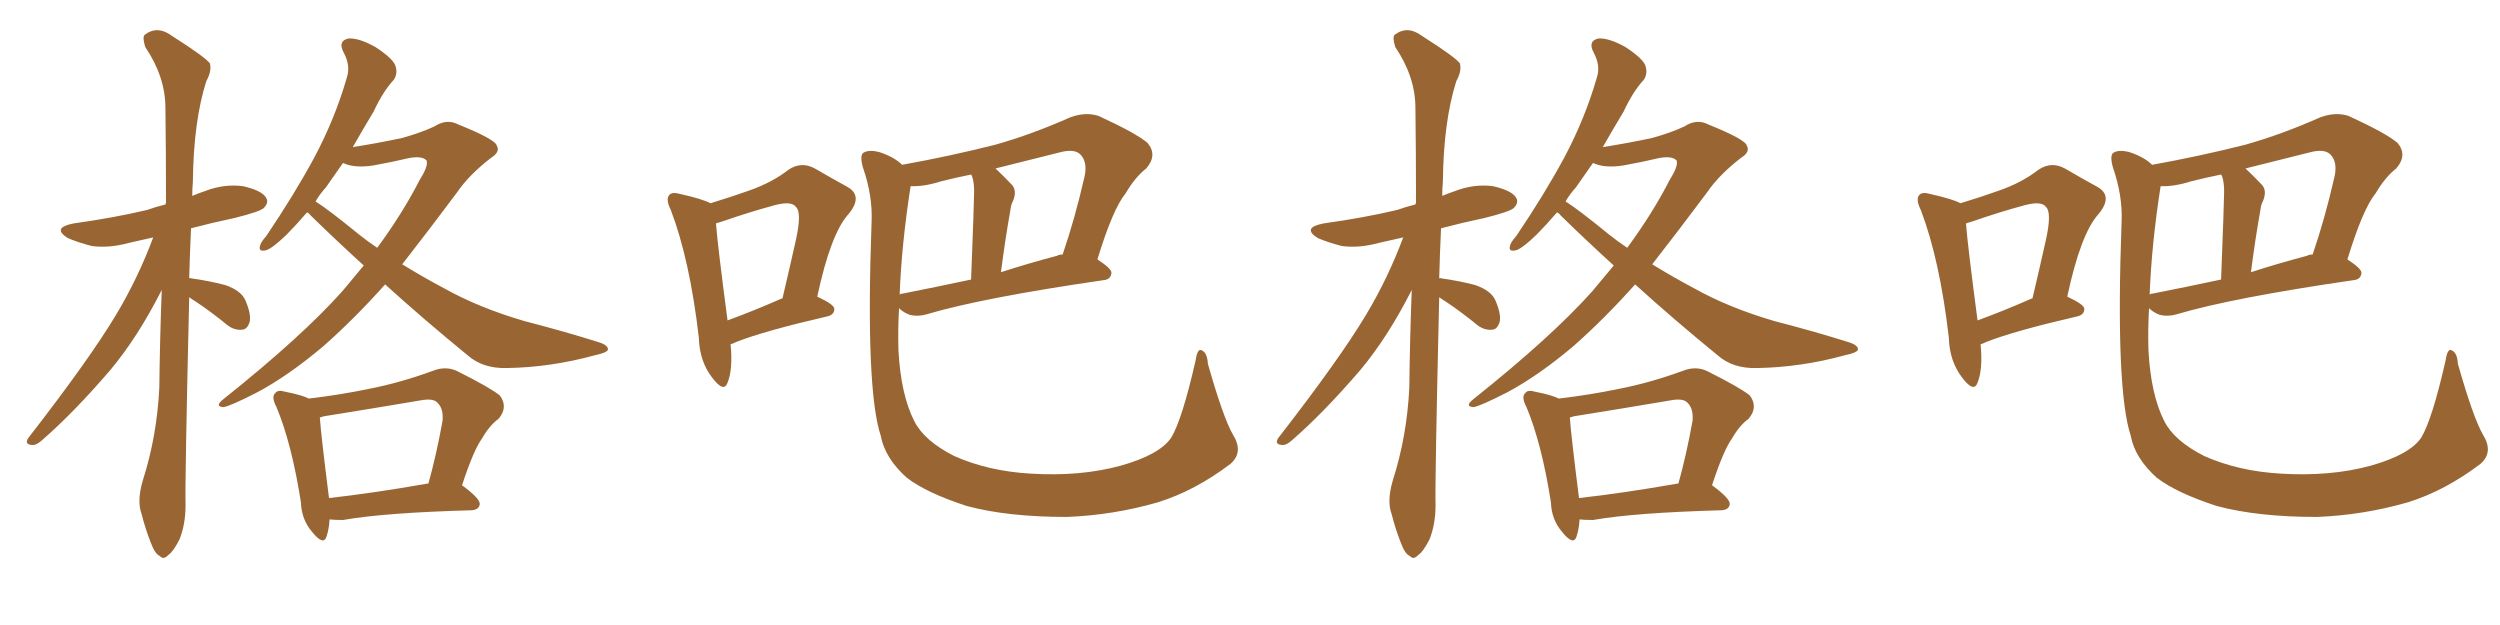 <svg xmlns="http://www.w3.org/2000/svg" xmlns:xlink="http://www.w3.org/1999/xlink" width="600" height="150"><path fill="#996633" padding="10" d="M45.41 71.34L45.41 71.34Q44.38 115.14 44.53 121.29L44.53 121.29Q44.53 125.83 43.07 129.49L43.07 129.49Q41.46 132.57 40.43 133.15L40.43 133.15Q39.26 134.47 38.38 133.45L38.38 133.45Q37.21 133.01 36.18 130.22L36.18 130.22Q34.86 126.86 33.98 123.34L33.98 123.34Q32.81 120.26 34.28 115.28L34.28 115.28Q37.65 104.74 38.23 93.16L38.23 93.16Q38.38 81.01 38.82 69.58L38.82 69.58Q33.11 80.86 26.51 88.77L26.51 88.77Q17.58 99.17 9.96 105.76L9.96 105.76Q8.64 106.93 7.62 106.79L7.62 106.79Q5.86 106.64 6.74 105.18L6.74 105.18Q21.53 86.13 27.83 75.59L27.83 75.59Q33.11 66.80 36.77 56.98L36.77 56.98Q33.54 57.71 30.91 58.30L30.91 58.30Q26.07 59.62 21.97 59.03L21.97 59.03Q18.60 58.15 16.26 57.13L16.26 57.13Q12.30 54.64 17.72 53.61L17.72 53.61Q27.25 52.29 35.30 50.39L35.30 50.39Q37.35 49.66 39.70 49.07L39.70 49.07Q39.70 48.78 39.84 48.78L39.84 48.78Q39.84 36.62 39.70 25.93L39.70 25.93Q39.70 18.46 34.86 11.28L34.86 11.28Q34.13 8.94 34.72 8.35L34.72 8.35Q37.79 6.01 41.31 8.64L41.31 8.64Q49.37 13.77 50.39 15.23L50.39 15.23Q50.83 17.14 49.51 19.48L49.51 19.48Q46.44 29.15 46.29 43.65L46.29 43.65Q46.14 45.26 46.14 47.02L46.14 47.02Q47.46 46.44 49.22 45.85L49.22 45.85Q53.76 44.09 58.30 44.68L58.30 44.68Q62.84 45.70 63.87 47.46L63.87 47.46Q64.60 48.63 63.28 49.95L63.28 49.95Q62.26 50.83 56.40 52.29L56.40 52.29Q50.83 53.47 45.85 54.79L45.85 54.79Q45.56 60.94 45.41 66.80L45.41 66.80Q45.70 66.65 45.85 66.80L45.85 66.80Q50.10 67.38 54.05 68.41L54.05 68.41Q57.86 69.73 58.89 72.07L58.89 72.07Q60.35 75.44 59.91 77.34L59.91 77.34Q59.33 78.96 58.30 79.10L58.30 79.10Q56.40 79.39 54.64 78.08L54.64 78.08Q50.68 74.85 47.17 72.51L47.17 72.51Q46.00 71.78 45.41 71.34ZM92.43 68.26L92.43 68.26Q85.11 76.46 77.64 83.06L77.64 83.06Q69.14 90.23 61.67 94.19L61.67 94.19Q55.08 97.56 53.61 97.71L53.61 97.71Q51.42 97.56 53.61 95.80L53.61 95.80Q72.36 80.86 82.18 69.87L82.18 69.87Q84.96 66.50 87.30 63.72L87.30 63.72Q80.86 57.86 74.56 51.71L74.56 51.71Q74.12 51.12 73.68 50.98L73.68 50.98Q71.04 54.05 68.70 56.40L68.70 56.40Q65.33 59.62 63.87 60.06L63.87 60.06Q61.96 60.50 62.40 59.03L62.40 59.03Q62.55 58.15 63.87 56.69L63.87 56.69Q70.61 46.73 75.44 37.79L75.44 37.79Q80.42 28.42 83.20 18.75L83.20 18.75Q84.23 15.82 82.47 12.60L82.47 12.60Q81.01 9.81 83.64 9.23L83.64 9.23Q86.13 9.08 90.09 11.28L90.09 11.28Q94.34 14.06 94.92 15.82L94.92 15.82Q95.51 17.72 94.48 19.19L94.48 19.19Q91.99 21.83 89.65 26.81L89.65 26.81Q87.01 31.20 84.67 35.30L84.67 35.30Q90.38 34.42 96.53 33.11L96.53 33.11Q101.22 31.79 104.30 30.32L104.30 30.32Q107.23 28.42 110.01 29.88L110.01 29.88Q119.09 33.54 119.24 35.01L119.24 35.01Q120.12 36.47 117.77 37.94L117.77 37.94Q112.50 42.04 109.72 46.14L109.72 46.14Q102.83 55.37 96.53 63.43L96.53 63.43Q101.51 66.50 106.49 69.14L106.49 69.14Q114.84 73.83 125.83 77.05L125.83 77.05Q135.50 79.54 143.85 82.18L143.85 82.18Q146.04 82.91 145.90 83.94L145.90 83.94Q145.61 84.67 142.82 85.25L142.82 85.25Q132.13 88.18 121.58 88.33L121.58 88.33Q115.87 88.48 112.21 85.25L112.21 85.25Q101.81 76.76 92.43 68.26ZM86.13 56.25L86.13 56.25Q88.33 58.01 90.53 59.47L90.53 59.47Q96.68 51.12 100.78 43.07L100.78 43.07Q102.83 39.84 102.39 38.53L102.39 38.53Q101.37 37.35 98.14 37.94L98.14 37.94Q94.48 38.82 89.65 39.70L89.65 39.70Q85.11 40.43 82.32 39.11L82.32 39.11Q80.13 42.19 78.22 44.97L78.22 44.97Q76.76 46.58 75.73 48.34L75.73 48.34Q78.96 50.39 86.13 56.25ZM79.10 124.66L79.10 124.66Q78.96 127.00 78.37 128.76L78.37 128.76Q77.64 131.10 74.85 127.59L74.85 127.59Q72.36 124.66 72.22 120.56L72.22 120.56Q70.02 106.49 66.36 97.71L66.36 97.71Q65.04 95.21 66.06 94.34L66.06 94.34Q66.65 93.46 68.55 94.04L68.55 94.04Q72.36 94.78 74.12 95.65L74.12 95.65Q81.59 94.78 88.62 93.31L88.62 93.31Q96.09 91.85 103.71 89.06L103.71 89.06Q106.93 87.74 109.72 89.06L109.72 89.06Q117.63 93.02 119.97 94.92L119.97 94.92Q122.02 97.71 119.68 100.49L119.68 100.49Q117.48 102.10 115.72 105.18L115.72 105.18Q113.67 107.96 110.89 116.46L110.89 116.46Q115.28 119.68 115.14 121.00L115.14 121.00Q114.99 122.31 113.23 122.46L113.23 122.46Q92.14 123.05 82.32 124.80L82.32 124.80Q80.42 124.80 79.10 124.66ZM78.96 119.53L78.96 119.53L78.96 119.53Q89.50 118.36 102.83 116.02L102.83 116.02Q104.74 109.13 106.20 101.07L106.20 101.07Q106.49 98.14 105.03 96.68L105.03 96.68Q104.00 95.51 100.93 96.09L100.93 96.09Q89.65 98.00 77.78 99.90L77.78 99.90Q77.20 100.05 76.76 100.20L76.76 100.20Q77.05 104.44 78.96 119.53ZM175.34 82.62L175.34 82.62Q175.93 88.62 174.61 91.85L174.61 91.85Q173.73 94.34 170.95 90.67L170.95 90.67Q167.87 86.72 167.72 81.01L167.72 81.01Q165.53 62.26 160.99 50.39L160.99 50.39Q159.67 47.75 160.69 46.73L160.69 46.73Q161.43 46.00 163.33 46.58L163.33 46.58Q168.60 47.75 170.51 48.78L170.51 48.78Q175.78 47.17 179.88 45.70L179.88 45.70Q185.30 43.80 189.26 40.72L189.26 40.72Q192.33 38.67 195.56 40.43L195.56 40.43Q200.10 43.07 203.32 44.82L203.32 44.82Q207.28 47.02 203.61 51.42L203.61 51.42Q199.37 56.10 196.14 71.19L196.14 71.19Q200.24 73.10 200.24 74.12L200.24 74.12Q200.24 75.44 198.78 75.88L198.78 75.88Q183.54 79.39 176.81 82.03L176.81 82.03Q175.93 82.47 175.34 82.62ZM187.65 71.63L187.65 71.63Q187.65 71.63 187.79 71.63L187.79 71.63Q189.55 64.16 191.02 57.57L191.02 57.57Q192.48 50.98 191.02 49.66L191.02 49.66Q189.99 48.19 186.04 49.22L186.04 49.22Q180.03 50.83 173.29 53.17L173.29 53.17Q172.41 53.47 171.83 53.61L171.83 53.61Q172.27 59.18 174.61 76.90L174.61 76.90Q180.62 74.71 187.65 71.63ZM295.90 104.30L295.90 104.30Q298.54 108.54 295.31 111.33L295.31 111.33Q286.82 117.77 277.88 120.56L277.88 120.56Q267.19 123.63 256.05 124.07L256.05 124.07Q241.85 124.07 232.03 121.44L232.03 121.44Q222.51 118.36 217.68 114.70L217.68 114.70Q212.40 110.01 211.38 104.59L211.38 104.59Q207.71 93.46 209.18 53.32L209.18 53.32Q209.47 47.02 207.13 40.28L207.13 40.28Q206.25 37.21 207.28 36.62L207.28 36.62Q208.59 35.89 210.94 36.47L210.94 36.47Q214.60 37.65 216.50 39.55L216.50 39.55Q227.93 37.50 238.92 34.72L238.92 34.72Q247.71 32.23 256.93 28.13L256.93 28.13Q260.60 26.81 263.67 27.83L263.67 27.83Q272.61 31.93 275.39 34.28L275.39 34.28Q277.88 37.21 275.10 40.43L275.10 40.43Q272.46 42.48 270.12 46.44L270.12 46.44Q267.04 50.24 263.38 62.26L263.38 62.26Q266.75 64.45 266.75 65.48L266.75 65.48Q266.60 67.09 264.84 67.24L264.84 67.24Q235.69 71.48 222.36 75.44L222.36 75.44Q220.31 76.03 218.41 75.59L218.41 75.59Q216.80 75 215.77 73.97L215.77 73.97Q215.48 79.10 215.63 84.08L215.63 84.08Q216.21 94.78 219.43 101.07L219.43 101.07Q221.78 105.76 228.96 109.42L228.96 109.42Q237.16 113.09 247.41 113.67L247.41 113.67Q259.28 114.40 268.95 111.77L268.95 111.77Q278.32 109.13 281.10 105.03L281.10 105.03Q283.74 100.63 286.96 86.43L286.96 86.43Q287.40 83.50 288.43 84.08L288.43 84.08Q289.75 84.67 289.89 87.30L289.89 87.30Q293.55 100.20 295.90 104.30ZM218.55 44.68L218.55 44.68Q216.36 58.74 215.92 70.75L215.92 70.75Q216.06 70.46 216.65 70.46L216.65 70.46Q224.12 68.99 233.06 67.09L233.06 67.09Q233.79 48.19 233.79 46.00L233.79 46.00Q233.79 43.80 233.35 42.48L233.35 42.48Q233.20 42.04 233.06 41.89L233.06 41.89Q229.39 42.63 225.88 43.51L225.88 43.51Q221.78 44.82 218.55 44.68ZM253.71 61.38L253.71 61.38L253.71 61.38Q254.15 61.08 255.03 61.08L255.03 61.08Q257.96 52.59 260.30 42.33L260.30 42.33Q261.04 38.82 259.28 37.06L259.28 37.06Q257.81 35.60 254.15 36.62L254.15 36.62Q246.39 38.53 238.92 40.43L238.92 40.43Q240.82 42.19 243.02 44.53L243.02 44.53Q244.19 46.14 242.87 48.78L242.87 48.78Q242.58 49.51 242.43 50.83L242.43 50.83Q241.26 57.28 240.23 65.33L240.23 65.33Q246.53 63.28 253.71 61.38ZM345.41 71.34L345.41 71.34Q344.38 115.14 344.53 121.29L344.53 121.29Q344.53 125.83 343.07 129.49L343.07 129.49Q341.46 132.57 340.43 133.15L340.43 133.15Q339.26 134.47 338.38 133.45L338.38 133.45Q337.21 133.01 336.18 130.22L336.18 130.22Q334.86 126.86 333.98 123.34L333.98 123.34Q332.81 120.26 334.28 115.28L334.28 115.28Q337.65 104.74 338.23 93.16L338.23 93.16Q338.38 81.01 338.82 69.58L338.82 69.58Q333.11 80.86 326.51 88.77L326.51 88.77Q317.58 99.17 309.96 105.76L309.96 105.76Q308.64 106.93 307.62 106.79L307.62 106.79Q305.86 106.64 306.74 105.18L306.74 105.18Q321.53 86.13 327.83 75.59L327.83 75.59Q333.11 66.80 336.77 56.98L336.77 56.98Q333.54 57.71 330.91 58.30L330.91 58.30Q326.07 59.62 321.97 59.03L321.97 59.03Q318.60 58.15 316.26 57.13L316.26 57.13Q312.30 54.64 317.72 53.61L317.72 53.61Q327.25 52.29 335.30 50.39L335.30 50.39Q337.35 49.66 339.70 49.07L339.70 49.07Q339.70 48.78 339.84 48.78L339.84 48.78Q339.84 36.62 339.70 25.93L339.70 25.93Q339.70 18.46 334.86 11.28L334.86 11.28Q334.13 8.94 334.72 8.35L334.72 8.35Q337.79 6.01 341.31 8.64L341.31 8.64Q349.37 13.77 350.39 15.23L350.39 15.23Q350.83 17.14 349.51 19.48L349.51 19.48Q346.44 29.15 346.29 43.65L346.29 43.65Q346.14 45.26 346.14 47.02L346.14 47.02Q347.46 46.44 349.22 45.85L349.22 45.85Q353.76 44.09 358.30 44.68L358.30 44.68Q362.84 45.70 363.87 47.46L363.87 47.46Q364.60 48.63 363.28 49.95L363.28 49.95Q362.26 50.83 356.40 52.29L356.40 52.29Q350.83 53.47 345.85 54.79L345.85 54.79Q345.56 60.94 345.41 66.80L345.41 66.80Q345.70 66.65 345.85 66.80L345.85 66.80Q350.10 67.38 354.05 68.41L354.05 68.41Q357.86 69.73 358.89 72.07L358.89 72.07Q360.35 75.44 359.91 77.34L359.91 77.34Q359.33 78.96 358.30 79.10L358.30 79.10Q356.40 79.39 354.64 78.08L354.64 78.08Q350.68 74.85 347.17 72.51L347.17 72.51Q346.00 71.78 345.41 71.34ZM392.43 68.26L392.43 68.26Q385.11 76.46 377.64 83.06L377.64 83.06Q369.14 90.23 361.67 94.19L361.67 94.19Q355.08 97.56 353.61 97.71L353.61 97.71Q351.42 97.56 353.61 95.80L353.61 95.80Q372.36 80.86 382.18 69.87L382.18 69.87Q384.96 66.50 387.30 63.72L387.30 63.72Q380.86 57.86 374.56 51.71L374.56 51.71Q374.12 51.12 373.68 50.98L373.68 50.98Q371.04 54.05 368.70 56.40L368.70 56.40Q365.33 59.62 363.87 60.06L363.87 60.06Q361.96 60.50 362.40 59.03L362.40 59.03Q362.55 58.15 363.87 56.69L363.87 56.69Q370.61 46.73 375.44 37.79L375.44 37.79Q380.42 28.42 383.20 18.75L383.20 18.75Q384.23 15.82 382.47 12.60L382.47 12.60Q381.01 9.81 383.64 9.23L383.64 9.23Q386.13 9.08 390.09 11.28L390.09 11.28Q394.34 14.06 394.92 15.82L394.92 15.82Q395.51 17.72 394.48 19.19L394.48 19.19Q391.99 21.83 389.65 26.81L389.65 26.81Q387.01 31.20 384.67 35.30L384.67 35.30Q390.38 34.42 396.53 33.11L396.53 33.11Q401.22 31.79 404.30 30.32L404.30 30.32Q407.23 28.42 410.01 29.88L410.01 29.88Q419.09 33.54 419.24 35.01L419.24 35.01Q420.12 36.47 417.77 37.94L417.77 37.94Q412.50 42.04 409.72 46.14L409.72 46.14Q402.83 55.37 396.53 63.43L396.53 63.43Q401.51 66.50 406.49 69.14L406.49 69.14Q414.84 73.83 425.83 77.05L425.83 77.05Q435.50 79.54 443.85 82.18L443.85 82.18Q446.04 82.91 445.90 83.94L445.90 83.94Q445.61 84.67 442.82 85.25L442.82 85.25Q432.13 88.18 421.58 88.33L421.58 88.33Q415.87 88.48 412.21 85.25L412.21 85.25Q401.81 76.76 392.43 68.26ZM386.13 56.25L386.13 56.25Q388.33 58.01 390.53 59.47L390.53 59.47Q396.68 51.12 400.78 43.07L400.78 43.07Q402.83 39.84 402.39 38.53L402.39 38.53Q401.37 37.35 398.14 37.94L398.14 37.94Q394.48 38.82 389.65 39.70L389.65 39.70Q385.11 40.43 382.32 39.11L382.32 39.11Q380.13 42.19 378.22 44.97L378.22 44.97Q376.76 46.58 375.73 48.34L375.73 48.34Q378.96 50.39 386.13 56.25ZM379.10 124.66L379.10 124.66Q378.96 127.00 378.37 128.76L378.37 128.76Q377.64 131.10 374.85 127.59L374.85 127.59Q372.36 124.66 372.22 120.56L372.22 120.56Q370.02 106.49 366.36 97.71L366.36 97.71Q365.04 95.21 366.06 94.34L366.06 94.34Q366.65 93.46 368.55 94.04L368.55 94.04Q372.36 94.78 374.12 95.65L374.12 95.65Q381.59 94.78 388.62 93.31L388.62 93.31Q396.09 91.85 403.71 89.06L403.71 89.06Q406.93 87.74 409.72 89.06L409.72 89.06Q417.63 93.02 419.97 94.92L419.97 94.92Q422.02 97.71 419.68 100.49L419.68 100.49Q417.48 102.10 415.72 105.18L415.72 105.18Q413.67 107.96 410.89 116.46L410.89 116.46Q415.28 119.68 415.14 121.00L415.14 121.00Q414.99 122.31 413.23 122.46L413.23 122.46Q392.14 123.05 382.32 124.80L382.32 124.80Q380.42 124.80 379.10 124.66ZM378.96 119.53L378.96 119.53L378.96 119.53Q389.50 118.36 402.83 116.02L402.83 116.02Q404.74 109.13 406.20 101.07L406.20 101.07Q406.49 98.14 405.03 96.68L405.03 96.68Q404.00 95.51 400.93 96.09L400.93 96.09Q389.65 98.00 377.78 99.90L377.78 99.90Q377.20 100.05 376.76 100.20L376.76 100.20Q377.05 104.44 378.96 119.53ZM475.34 82.62L475.34 82.62Q475.93 88.62 474.61 91.85L474.61 91.85Q473.73 94.34 470.95 90.67L470.95 90.67Q467.87 86.72 467.72 81.01L467.72 81.01Q465.53 62.26 460.99 50.39L460.99 50.39Q459.67 47.75 460.69 46.73L460.69 46.73Q461.43 46.00 463.33 46.58L463.33 46.58Q468.60 47.75 470.51 48.78L470.51 48.78Q475.78 47.17 479.88 45.70L479.88 45.70Q485.30 43.80 489.26 40.72L489.26 40.72Q492.33 38.67 495.56 40.43L495.56 40.43Q500.10 43.07 503.32 44.82L503.32 44.82Q507.28 47.02 503.61 51.42L503.61 51.42Q499.37 56.10 496.14 71.19L496.14 71.19Q500.24 73.10 500.24 74.12L500.24 74.12Q500.24 75.44 498.78 75.88L498.78 75.88Q483.54 79.39 476.81 82.03L476.81 82.03Q475.93 82.47 475.34 82.62ZM487.65 71.63L487.65 71.63Q487.65 71.63 487.79 71.63L487.79 71.63Q489.55 64.16 491.02 57.57L491.02 57.57Q492.48 50.98 491.02 49.66L491.02 49.66Q489.99 48.19 486.04 49.22L486.04 49.22Q480.03 50.83 473.29 53.17L473.29 53.17Q472.41 53.47 471.83 53.61L471.83 53.61Q472.27 59.18 474.61 76.90L474.61 76.90Q480.62 74.71 487.65 71.63ZM595.90 104.30L595.90 104.30Q598.54 108.54 595.31 111.33L595.31 111.33Q586.82 117.77 577.88 120.56L577.88 120.56Q567.19 123.63 556.05 124.07L556.05 124.07Q541.85 124.07 532.03 121.44L532.03 121.44Q522.51 118.36 517.68 114.70L517.68 114.70Q512.40 110.01 511.38 104.59L511.38 104.59Q507.71 93.46 509.18 53.32L509.18 53.32Q509.47 47.02 507.13 40.28L507.13 40.28Q506.25 37.21 507.28 36.62L507.28 36.62Q508.59 35.89 510.94 36.47L510.94 36.47Q514.60 37.65 516.50 39.55L516.50 39.55Q527.93 37.50 538.92 34.72L538.92 34.72Q547.71 32.23 556.93 28.13L556.93 28.13Q560.60 26.81 563.67 27.83L563.67 27.83Q572.61 31.93 575.39 34.28L575.39 34.28Q577.88 37.21 575.10 40.43L575.10 40.43Q572.46 42.48 570.12 46.44L570.12 46.44Q567.04 50.24 563.38 62.26L563.38 62.26Q566.75 64.45 566.75 65.48L566.75 65.48Q566.60 67.09 564.84 67.24L564.84 67.24Q535.69 71.48 522.36 75.44L522.36 75.44Q520.31 76.03 518.41 75.59L518.41 75.59Q516.80 75 515.77 73.97L515.77 73.97Q515.48 79.10 515.63 84.08L515.63 84.08Q516.21 94.78 519.43 101.07L519.43 101.07Q521.78 105.76 528.96 109.42L528.96 109.42Q537.16 113.09 547.41 113.67L547.41 113.67Q559.28 114.40 568.95 111.77L568.95 111.77Q578.32 109.13 581.10 105.03L581.10 105.03Q583.74 100.63 586.96 86.43L586.96 86.43Q587.40 83.50 588.43 84.08L588.43 84.08Q589.75 84.67 589.89 87.30L589.89 87.30Q593.55 100.20 595.90 104.30ZM518.55 44.68L518.55 44.68Q516.36 58.74 515.92 70.75L515.92 70.75Q516.06 70.46 516.65 70.46L516.65 70.46Q524.12 68.99 533.06 67.09L533.06 67.09Q533.79 48.19 533.79 46.00L533.79 46.00Q533.79 43.80 533.35 42.48L533.35 42.48Q533.20 42.04 533.06 41.89L533.06 41.89Q529.39 42.63 525.88 43.51L525.88 43.51Q521.78 44.82 518.55 44.68ZM553.71 61.38L553.71 61.38L553.71 61.38Q554.15 61.08 555.03 61.08L555.03 61.08Q557.96 52.59 560.30 42.33L560.30 42.33Q561.04 38.82 559.28 37.06L559.28 37.06Q557.81 35.60 554.15 36.62L554.15 36.62Q546.39 38.53 538.92 40.43L538.92 40.43Q540.82 42.19 543.02 44.53L543.02 44.53Q544.19 46.14 542.87 48.78L542.87 48.78Q542.58 49.51 542.43 50.83L542.43 50.83Q541.26 57.28 540.23 65.33L540.23 65.33Q546.53 63.28 553.71 61.38Z"/></svg>